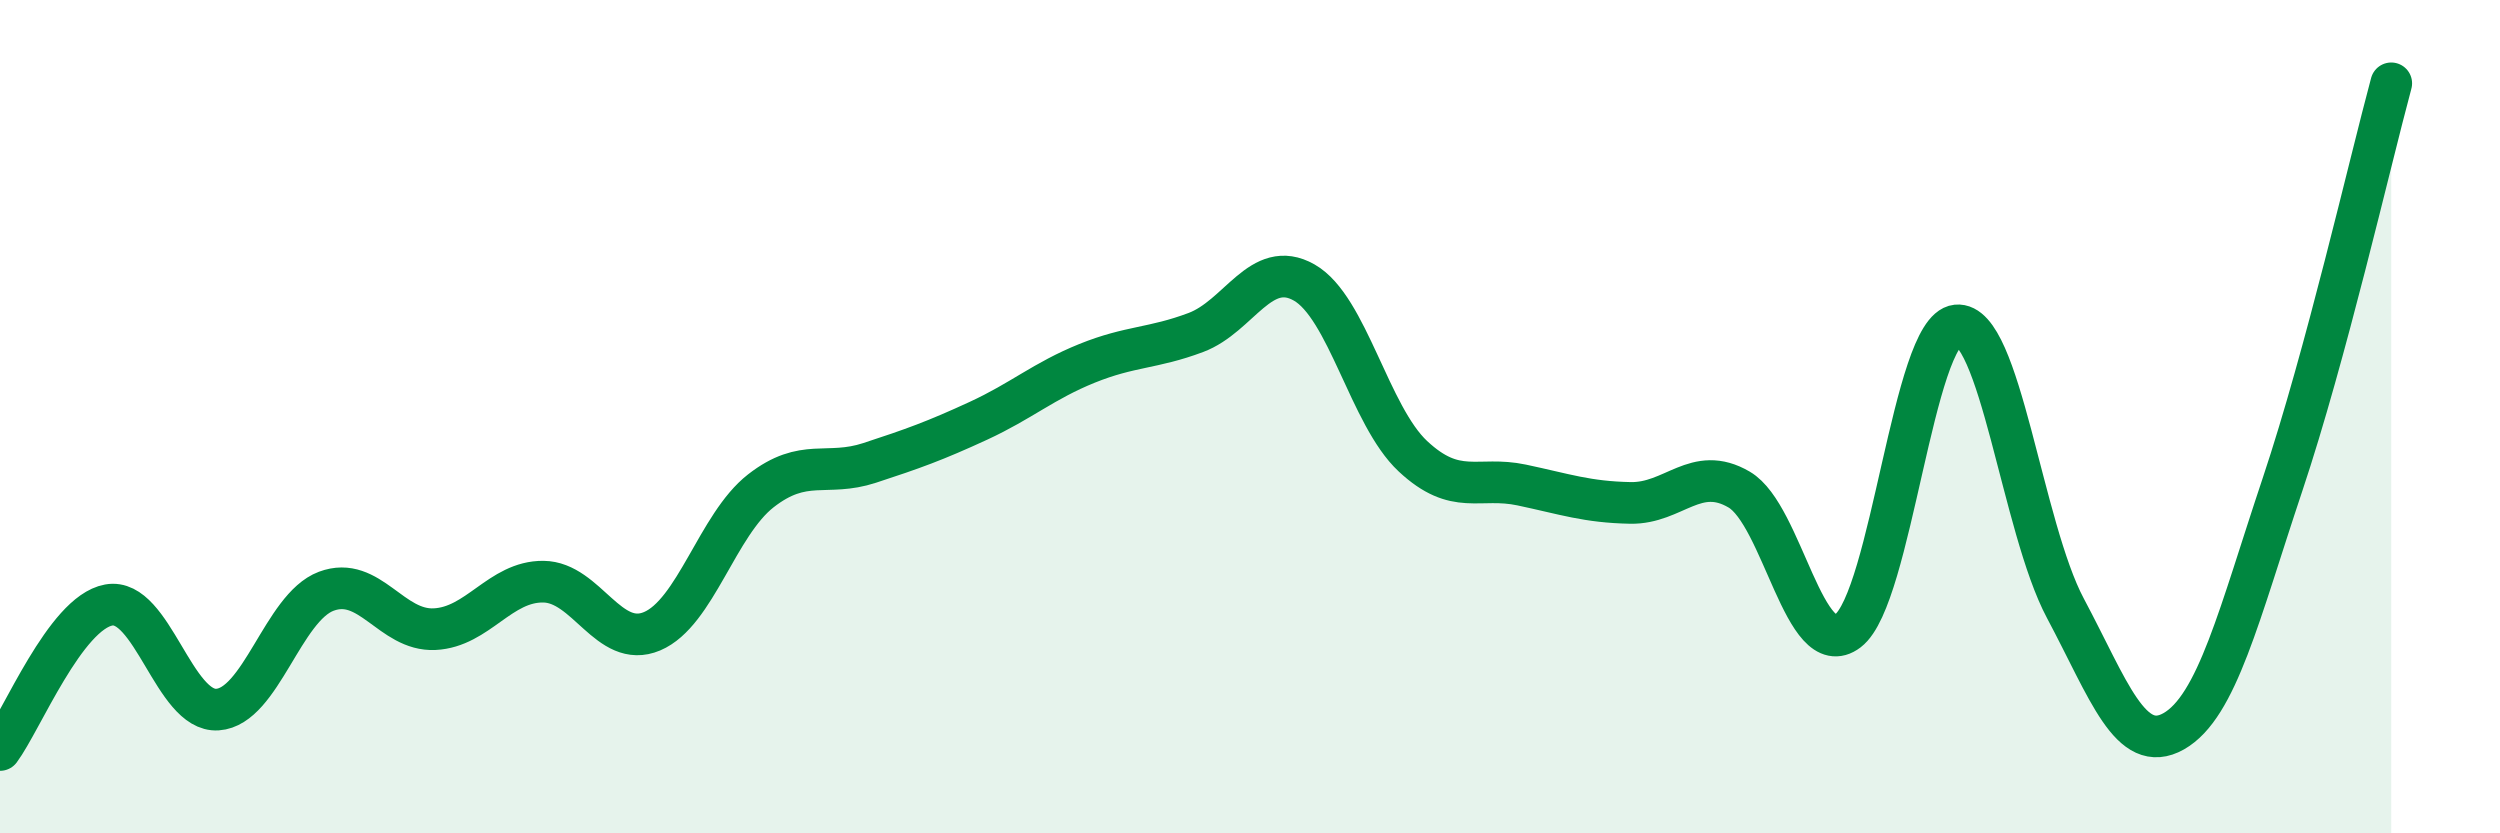
    <svg width="60" height="20" viewBox="0 0 60 20" xmlns="http://www.w3.org/2000/svg">
      <path
        d="M 0,18 C 0.52,17.3 1.57,14.71 2.61,14.52 C 3.65,14.33 4.18,17.1 5.22,17.03 C 6.26,16.96 6.79,14.58 7.83,14.19 C 8.87,13.8 9.39,15.15 10.43,15.1 C 11.47,15.05 12,13.95 13.04,13.96 C 14.08,13.97 14.61,15.59 15.65,15.15 C 16.69,14.71 17.22,12.59 18.26,11.78 C 19.3,10.97 19.83,11.45 20.87,11.11 C 21.91,10.77 22.44,10.58 23.48,10.1 C 24.52,9.62 25.05,9.14 26.09,8.72 C 27.13,8.3 27.66,8.37 28.7,7.98 C 29.74,7.59 30.26,6.19 31.3,6.78 C 32.34,7.37 32.87,9.98 33.91,10.95 C 34.95,11.92 35.48,11.42 36.52,11.64 C 37.56,11.86 38.09,12.05 39.13,12.07 C 40.17,12.09 40.7,11.14 41.74,11.75 C 42.78,12.36 43.31,15.93 44.35,15.14 C 45.39,14.35 45.92,7.92 46.96,7.81 C 48,7.7 48.53,12.65 49.57,14.6 C 50.61,16.55 51.13,18.14 52.17,17.55 C 53.21,16.96 53.74,14.74 54.78,11.63 C 55.82,8.52 56.87,3.93 57.39,2L57.39 20L0 20Z"
        fill="#008740"
        opacity="0.1"
        stroke-linecap="round"
        stroke-linejoin="round"
      />
      <path
        d="M 0,18 C 0.52,17.3 1.57,14.71 2.61,14.52 C 3.65,14.33 4.18,17.1 5.22,17.03 C 6.26,16.96 6.79,14.58 7.83,14.19 C 8.87,13.8 9.39,15.15 10.43,15.1 C 11.47,15.05 12,13.95 13.04,13.96 C 14.08,13.97 14.61,15.59 15.65,15.15 C 16.69,14.71 17.22,12.59 18.26,11.78 C 19.3,10.97 19.83,11.45 20.87,11.11 C 21.91,10.77 22.44,10.58 23.48,10.1 C 24.52,9.62 25.05,9.14 26.09,8.72 C 27.13,8.3 27.66,8.37 28.7,7.98 C 29.74,7.59 30.26,6.19 31.3,6.78 C 32.34,7.37 32.87,9.98 33.91,10.95 C 34.95,11.92 35.48,11.42 36.52,11.64 C 37.56,11.86 38.09,12.05 39.13,12.07 C 40.17,12.09 40.7,11.14 41.74,11.75 C 42.78,12.36 43.31,15.93 44.35,15.14 C 45.39,14.35 45.92,7.92 46.96,7.81 C 48,7.7 48.53,12.65 49.57,14.6 C 50.61,16.55 51.13,18.14 52.17,17.55 C 53.21,16.96 53.74,14.74 54.78,11.63 C 55.82,8.52 56.87,3.93 57.39,2"
        stroke="#008740"
        stroke-width="1"
        fill="none"
        stroke-linecap="round"
        stroke-linejoin="round"
      />
    </svg>
  